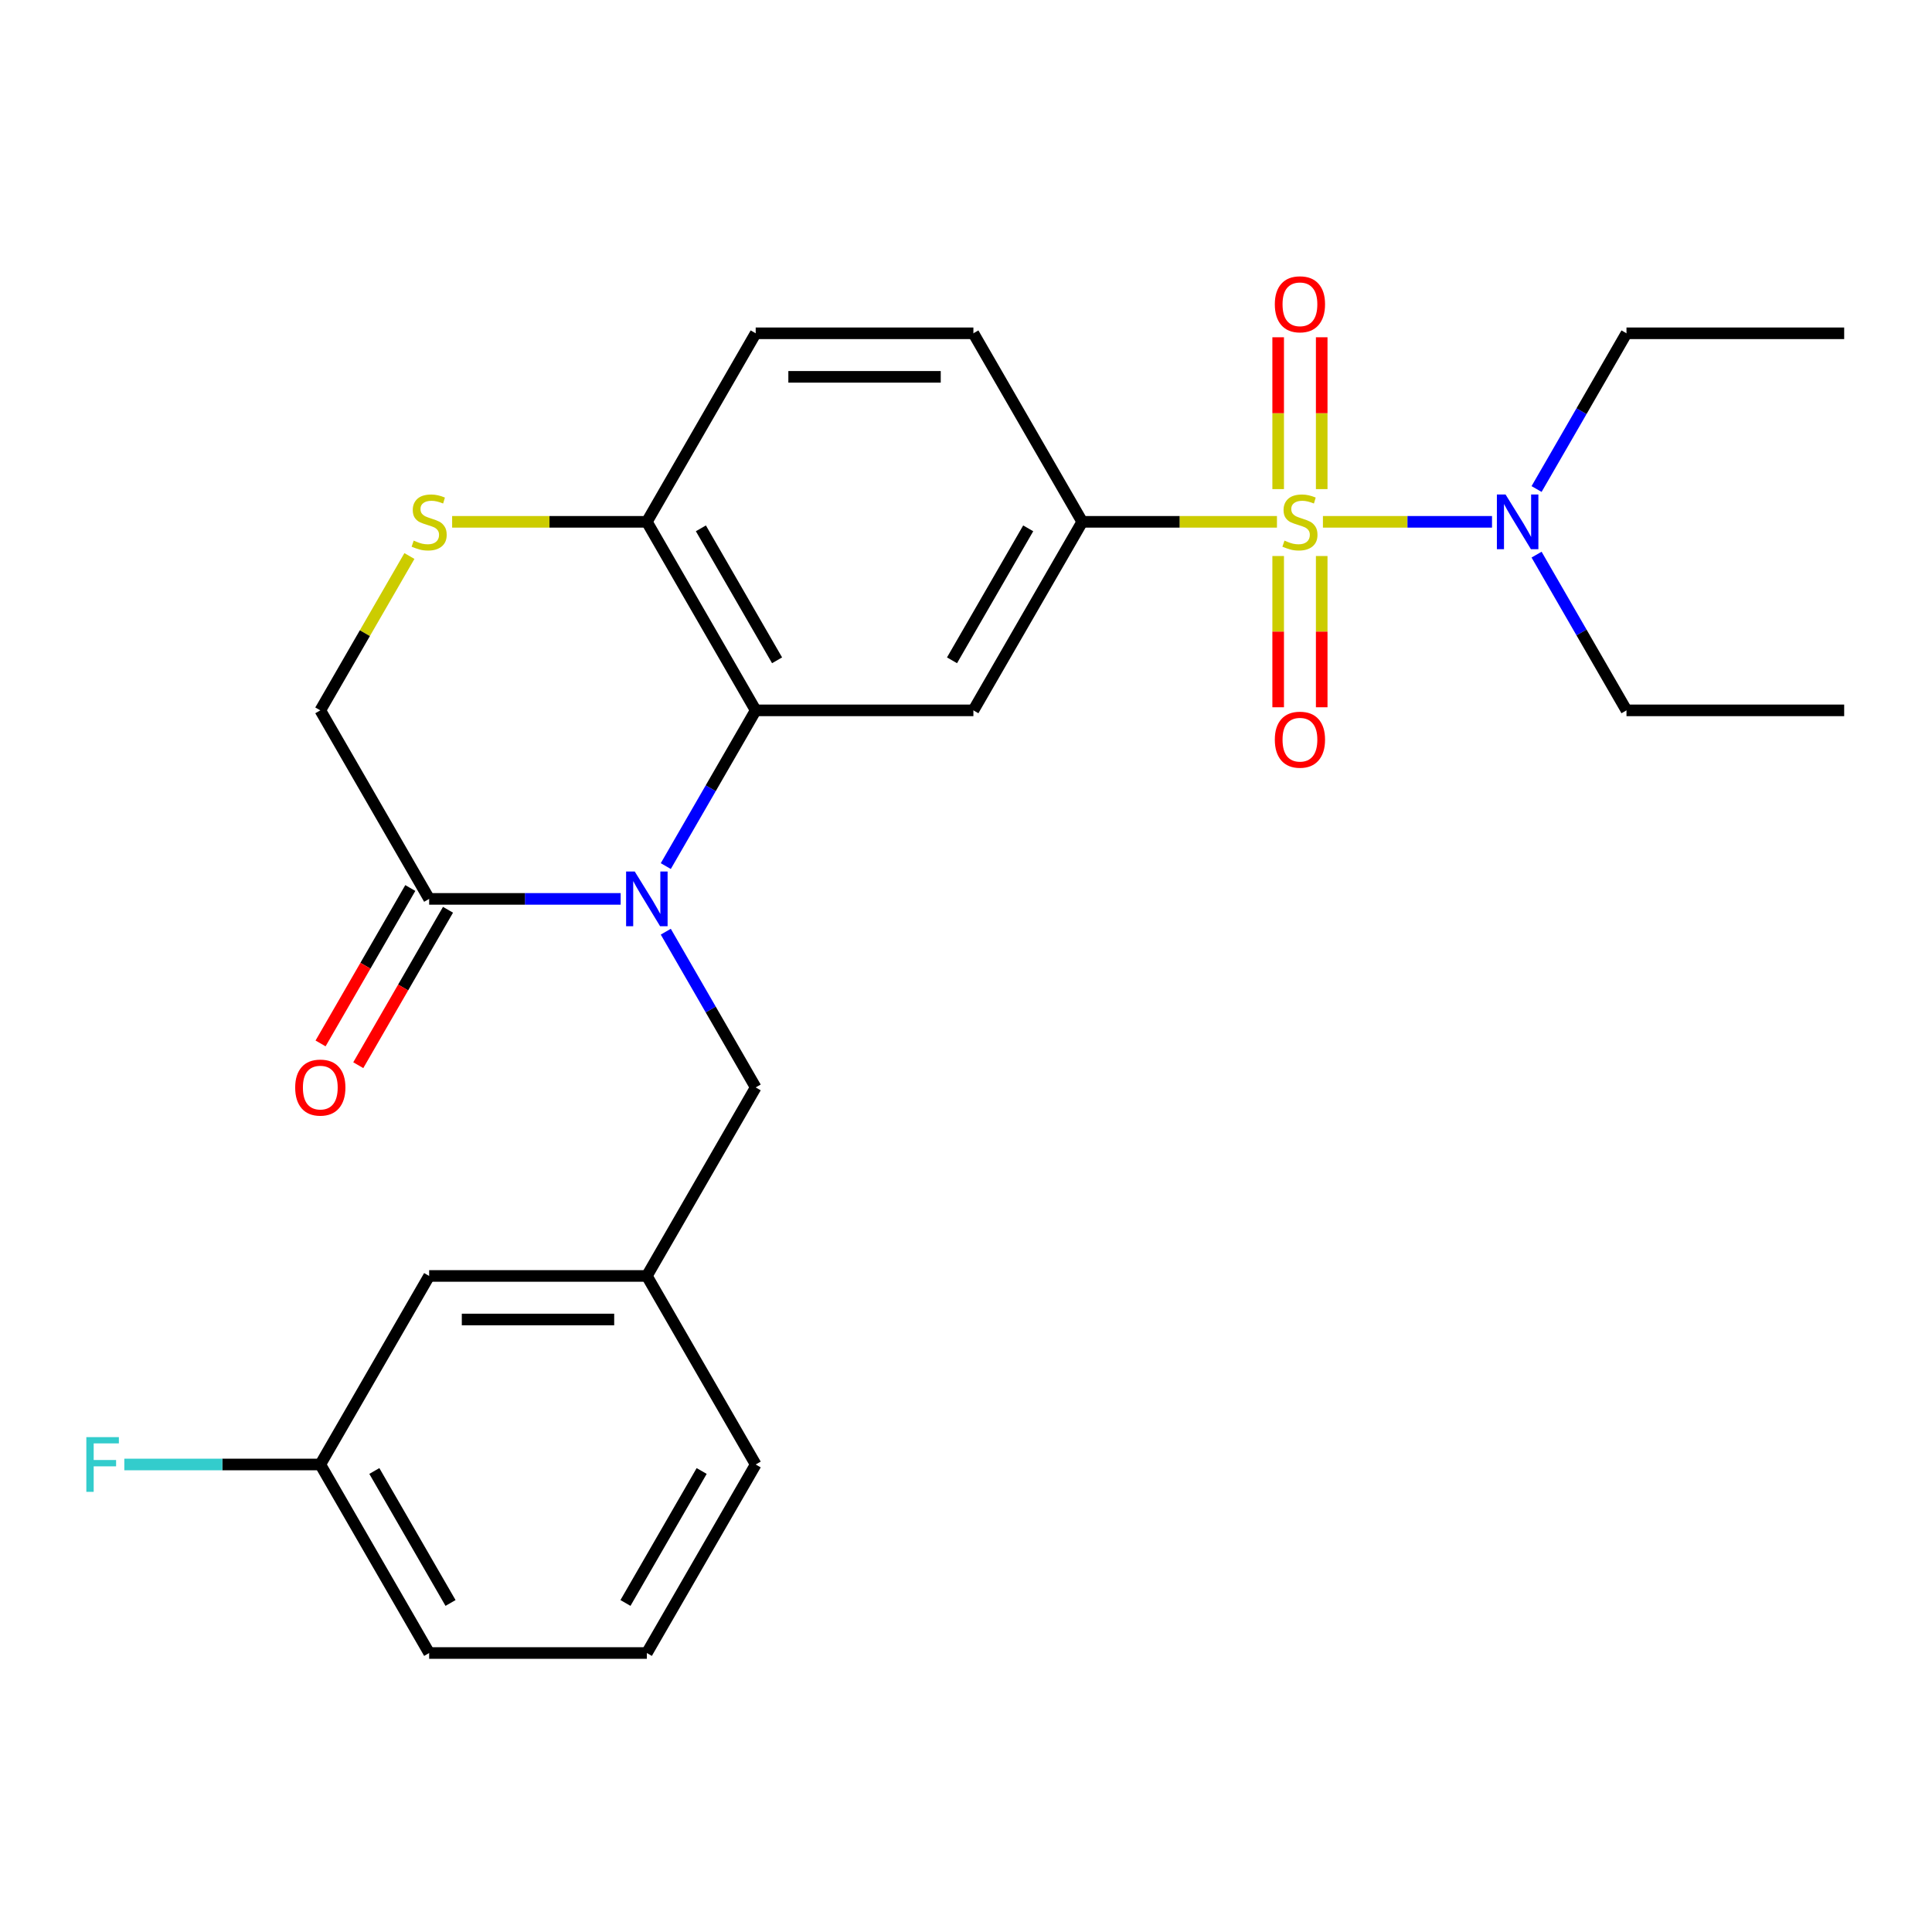 <?xml version='1.0' encoding='iso-8859-1'?>
<svg version='1.1' baseProfile='full'
              xmlns='http://www.w3.org/2000/svg'
                      xmlns:rdkit='http://www.rdkit.org/xml'
                      xmlns:xlink='http://www.w3.org/1999/xlink'
                  xml:space='preserve'
width='1000px' height='1000px' viewBox='0 0 1000 1000'>
<!-- END OF HEADER -->
<rect style='opacity:1.0;fill:#FFFFFF;stroke:none' width='1000' height='1000' x='0' y='0'> </rect>
<path class='bond-2' d='M 660.949,270.098 L 610.558,270.098' style='fill:none;fill-rule:evenodd;stroke:#CCCC00;stroke-width:6px;stroke-linecap:butt;stroke-linejoin:miter;stroke-opacity:1' />
<path class='bond-2' d='M 610.558,270.098 L 560.167,270.098' style='fill:none;fill-rule:evenodd;stroke:#000000;stroke-width:6px;stroke-linecap:butt;stroke-linejoin:miter;stroke-opacity:1' />
<path class='bond-6' d='M 684.743,270.098 L 728.505,270.098' style='fill:none;fill-rule:evenodd;stroke:#CCCC00;stroke-width:6px;stroke-linecap:butt;stroke-linejoin:miter;stroke-opacity:1' />
<path class='bond-6' d='M 728.505,270.098 L 772.266,270.098' style='fill:none;fill-rule:evenodd;stroke:#0000FF;stroke-width:6px;stroke-linecap:butt;stroke-linejoin:miter;stroke-opacity:1' />
<path class='bond-9' d='M 661.578,287.795 L 661.578,326.939' style='fill:none;fill-rule:evenodd;stroke:#CCCC00;stroke-width:6px;stroke-linecap:butt;stroke-linejoin:miter;stroke-opacity:1' />
<path class='bond-9' d='M 661.578,326.939 L 661.578,366.083' style='fill:none;fill-rule:evenodd;stroke:#FF0000;stroke-width:6px;stroke-linecap:butt;stroke-linejoin:miter;stroke-opacity:1' />
<path class='bond-9' d='M 684.114,287.795 L 684.114,326.939' style='fill:none;fill-rule:evenodd;stroke:#CCCC00;stroke-width:6px;stroke-linecap:butt;stroke-linejoin:miter;stroke-opacity:1' />
<path class='bond-9' d='M 684.114,326.939 L 684.114,366.083' style='fill:none;fill-rule:evenodd;stroke:#FF0000;stroke-width:6px;stroke-linecap:butt;stroke-linejoin:miter;stroke-opacity:1' />
<path class='bond-10' d='M 684.114,253.161 L 684.114,213.867' style='fill:none;fill-rule:evenodd;stroke:#CCCC00;stroke-width:6px;stroke-linecap:butt;stroke-linejoin:miter;stroke-opacity:1' />
<path class='bond-10' d='M 684.114,213.867 L 684.114,174.572' style='fill:none;fill-rule:evenodd;stroke:#FF0000;stroke-width:6px;stroke-linecap:butt;stroke-linejoin:miter;stroke-opacity:1' />
<path class='bond-10' d='M 661.578,253.161 L 661.578,213.867' style='fill:none;fill-rule:evenodd;stroke:#CCCC00;stroke-width:6px;stroke-linecap:butt;stroke-linejoin:miter;stroke-opacity:1' />
<path class='bond-10' d='M 661.578,213.867 L 661.578,174.572' style='fill:none;fill-rule:evenodd;stroke:#FF0000;stroke-width:6px;stroke-linecap:butt;stroke-linejoin:miter;stroke-opacity:1' />
<path class='bond-0' d='M 344.609,448.288 L 367.878,407.985' style='fill:none;fill-rule:evenodd;stroke:#0000FF;stroke-width:6px;stroke-linecap:butt;stroke-linejoin:miter;stroke-opacity:1' />
<path class='bond-0' d='M 367.878,407.985 L 391.147,367.682' style='fill:none;fill-rule:evenodd;stroke:#000000;stroke-width:6px;stroke-linecap:butt;stroke-linejoin:miter;stroke-opacity:1' />
<path class='bond-4' d='M 321.251,465.265 L 271.689,465.265' style='fill:none;fill-rule:evenodd;stroke:#0000FF;stroke-width:6px;stroke-linecap:butt;stroke-linejoin:miter;stroke-opacity:1' />
<path class='bond-4' d='M 271.689,465.265 L 222.128,465.265' style='fill:none;fill-rule:evenodd;stroke:#000000;stroke-width:6px;stroke-linecap:butt;stroke-linejoin:miter;stroke-opacity:1' />
<path class='bond-8' d='M 344.609,482.242 L 367.878,522.545' style='fill:none;fill-rule:evenodd;stroke:#0000FF;stroke-width:6px;stroke-linecap:butt;stroke-linejoin:miter;stroke-opacity:1' />
<path class='bond-8' d='M 367.878,522.545 L 391.147,562.848' style='fill:none;fill-rule:evenodd;stroke:#000000;stroke-width:6px;stroke-linecap:butt;stroke-linejoin:miter;stroke-opacity:1' />
<path class='bond-1' d='M 391.147,367.682 L 503.827,367.682' style='fill:none;fill-rule:evenodd;stroke:#000000;stroke-width:6px;stroke-linecap:butt;stroke-linejoin:miter;stroke-opacity:1' />
<path class='bond-26' d='M 391.147,367.682 L 334.808,270.098' style='fill:none;fill-rule:evenodd;stroke:#000000;stroke-width:6px;stroke-linecap:butt;stroke-linejoin:miter;stroke-opacity:1' />
<path class='bond-26' d='M 402.213,341.776 L 362.775,273.468' style='fill:none;fill-rule:evenodd;stroke:#000000;stroke-width:6px;stroke-linecap:butt;stroke-linejoin:miter;stroke-opacity:1' />
<path class='bond-3' d='M 560.167,270.098 L 503.827,367.682' style='fill:none;fill-rule:evenodd;stroke:#000000;stroke-width:6px;stroke-linecap:butt;stroke-linejoin:miter;stroke-opacity:1' />
<path class='bond-3' d='M 532.199,273.468 L 492.761,341.776' style='fill:none;fill-rule:evenodd;stroke:#000000;stroke-width:6px;stroke-linecap:butt;stroke-linejoin:miter;stroke-opacity:1' />
<path class='bond-13' d='M 560.167,270.098 L 503.827,172.515' style='fill:none;fill-rule:evenodd;stroke:#000000;stroke-width:6px;stroke-linecap:butt;stroke-linejoin:miter;stroke-opacity:1' />
<path class='bond-12' d='M 212.37,459.631 L 189.147,499.854' style='fill:none;fill-rule:evenodd;stroke:#000000;stroke-width:6px;stroke-linecap:butt;stroke-linejoin:miter;stroke-opacity:1' />
<path class='bond-12' d='M 189.147,499.854 L 165.924,540.077' style='fill:none;fill-rule:evenodd;stroke:#FF0000;stroke-width:6px;stroke-linecap:butt;stroke-linejoin:miter;stroke-opacity:1' />
<path class='bond-12' d='M 231.886,470.899 L 208.663,511.122' style='fill:none;fill-rule:evenodd;stroke:#000000;stroke-width:6px;stroke-linecap:butt;stroke-linejoin:miter;stroke-opacity:1' />
<path class='bond-12' d='M 208.663,511.122 L 185.441,551.345' style='fill:none;fill-rule:evenodd;stroke:#FF0000;stroke-width:6px;stroke-linecap:butt;stroke-linejoin:miter;stroke-opacity:1' />
<path class='bond-27' d='M 222.128,465.265 L 165.788,367.682' style='fill:none;fill-rule:evenodd;stroke:#000000;stroke-width:6px;stroke-linecap:butt;stroke-linejoin:miter;stroke-opacity:1' />
<path class='bond-5' d='M 234.025,270.098 L 284.416,270.098' style='fill:none;fill-rule:evenodd;stroke:#CCCC00;stroke-width:6px;stroke-linecap:butt;stroke-linejoin:miter;stroke-opacity:1' />
<path class='bond-5' d='M 284.416,270.098 L 334.808,270.098' style='fill:none;fill-rule:evenodd;stroke:#000000;stroke-width:6px;stroke-linecap:butt;stroke-linejoin:miter;stroke-opacity:1' />
<path class='bond-11' d='M 211.911,287.795 L 188.849,327.738' style='fill:none;fill-rule:evenodd;stroke:#CCCC00;stroke-width:6px;stroke-linecap:butt;stroke-linejoin:miter;stroke-opacity:1' />
<path class='bond-11' d='M 188.849,327.738 L 165.788,367.682' style='fill:none;fill-rule:evenodd;stroke:#000000;stroke-width:6px;stroke-linecap:butt;stroke-linejoin:miter;stroke-opacity:1' />
<path class='bond-19' d='M 795.328,253.121 L 818.597,212.818' style='fill:none;fill-rule:evenodd;stroke:#0000FF;stroke-width:6px;stroke-linecap:butt;stroke-linejoin:miter;stroke-opacity:1' />
<path class='bond-19' d='M 818.597,212.818 L 841.866,172.515' style='fill:none;fill-rule:evenodd;stroke:#000000;stroke-width:6px;stroke-linecap:butt;stroke-linejoin:miter;stroke-opacity:1' />
<path class='bond-20' d='M 795.328,287.075 L 818.597,327.378' style='fill:none;fill-rule:evenodd;stroke:#0000FF;stroke-width:6px;stroke-linecap:butt;stroke-linejoin:miter;stroke-opacity:1' />
<path class='bond-20' d='M 818.597,327.378 L 841.866,367.682' style='fill:none;fill-rule:evenodd;stroke:#000000;stroke-width:6px;stroke-linecap:butt;stroke-linejoin:miter;stroke-opacity:1' />
<path class='bond-7' d='M 334.808,270.098 L 391.147,172.515' style='fill:none;fill-rule:evenodd;stroke:#000000;stroke-width:6px;stroke-linecap:butt;stroke-linejoin:miter;stroke-opacity:1' />
<path class='bond-14' d='M 391.147,562.848 L 334.808,660.432' style='fill:none;fill-rule:evenodd;stroke:#000000;stroke-width:6px;stroke-linecap:butt;stroke-linejoin:miter;stroke-opacity:1' />
<path class='bond-15' d='M 503.827,172.515 L 391.147,172.515' style='fill:none;fill-rule:evenodd;stroke:#000000;stroke-width:6px;stroke-linecap:butt;stroke-linejoin:miter;stroke-opacity:1' />
<path class='bond-15' d='M 486.925,195.051 L 408.049,195.051' style='fill:none;fill-rule:evenodd;stroke:#000000;stroke-width:6px;stroke-linecap:butt;stroke-linejoin:miter;stroke-opacity:1' />
<path class='bond-16' d='M 334.808,660.432 L 222.128,660.432' style='fill:none;fill-rule:evenodd;stroke:#000000;stroke-width:6px;stroke-linecap:butt;stroke-linejoin:miter;stroke-opacity:1' />
<path class='bond-16' d='M 317.906,682.968 L 239.03,682.968' style='fill:none;fill-rule:evenodd;stroke:#000000;stroke-width:6px;stroke-linecap:butt;stroke-linejoin:miter;stroke-opacity:1' />
<path class='bond-22' d='M 334.808,660.432 L 391.147,758.015' style='fill:none;fill-rule:evenodd;stroke:#000000;stroke-width:6px;stroke-linecap:butt;stroke-linejoin:miter;stroke-opacity:1' />
<path class='bond-17' d='M 222.128,660.432 L 165.788,758.015' style='fill:none;fill-rule:evenodd;stroke:#000000;stroke-width:6px;stroke-linecap:butt;stroke-linejoin:miter;stroke-opacity:1' />
<path class='bond-18' d='M 165.788,758.015 L 115.067,758.015' style='fill:none;fill-rule:evenodd;stroke:#000000;stroke-width:6px;stroke-linecap:butt;stroke-linejoin:miter;stroke-opacity:1' />
<path class='bond-18' d='M 115.067,758.015 L 64.346,758.015' style='fill:none;fill-rule:evenodd;stroke:#33CCCC;stroke-width:6px;stroke-linecap:butt;stroke-linejoin:miter;stroke-opacity:1' />
<path class='bond-28' d='M 165.788,758.015 L 222.128,855.599' style='fill:none;fill-rule:evenodd;stroke:#000000;stroke-width:6px;stroke-linecap:butt;stroke-linejoin:miter;stroke-opacity:1' />
<path class='bond-28' d='M 193.756,761.385 L 233.194,829.693' style='fill:none;fill-rule:evenodd;stroke:#000000;stroke-width:6px;stroke-linecap:butt;stroke-linejoin:miter;stroke-opacity:1' />
<path class='bond-25' d='M 841.866,172.515 L 954.545,172.515' style='fill:none;fill-rule:evenodd;stroke:#000000;stroke-width:6px;stroke-linecap:butt;stroke-linejoin:miter;stroke-opacity:1' />
<path class='bond-24' d='M 841.866,367.682 L 954.545,367.682' style='fill:none;fill-rule:evenodd;stroke:#000000;stroke-width:6px;stroke-linecap:butt;stroke-linejoin:miter;stroke-opacity:1' />
<path class='bond-21' d='M 334.808,855.599 L 391.147,758.015' style='fill:none;fill-rule:evenodd;stroke:#000000;stroke-width:6px;stroke-linecap:butt;stroke-linejoin:miter;stroke-opacity:1' />
<path class='bond-21' d='M 323.742,829.693 L 363.18,761.385' style='fill:none;fill-rule:evenodd;stroke:#000000;stroke-width:6px;stroke-linecap:butt;stroke-linejoin:miter;stroke-opacity:1' />
<path class='bond-23' d='M 334.808,855.599 L 222.128,855.599' style='fill:none;fill-rule:evenodd;stroke:#000000;stroke-width:6px;stroke-linecap:butt;stroke-linejoin:miter;stroke-opacity:1' />
<path  class='atom-0' d='M 664.846 279.818
Q 665.166 279.938, 666.486 280.498
Q 667.806 281.058, 669.246 281.418
Q 670.726 281.738, 672.166 281.738
Q 674.846 281.738, 676.406 280.458
Q 677.966 279.138, 677.966 276.858
Q 677.966 275.298, 677.166 274.338
Q 676.406 273.378, 675.206 272.858
Q 674.006 272.338, 672.006 271.738
Q 669.486 270.978, 667.966 270.258
Q 666.486 269.538, 665.406 268.018
Q 664.366 266.498, 664.366 263.938
Q 664.366 260.378, 666.766 258.178
Q 669.206 255.978, 674.006 255.978
Q 677.286 255.978, 681.006 257.538
L 680.086 260.618
Q 676.686 259.218, 674.126 259.218
Q 671.366 259.218, 669.846 260.378
Q 668.326 261.498, 668.366 263.458
Q 668.366 264.978, 669.126 265.898
Q 669.926 266.818, 671.046 267.338
Q 672.206 267.858, 674.126 268.458
Q 676.686 269.258, 678.206 270.058
Q 679.726 270.858, 680.806 272.498
Q 681.926 274.098, 681.926 276.858
Q 681.926 280.778, 679.286 282.898
Q 676.686 284.978, 672.326 284.978
Q 669.806 284.978, 667.886 284.418
Q 666.006 283.898, 663.766 282.978
L 664.846 279.818
' fill='#CCCC00'/>
<path  class='atom-1' d='M 328.548 451.105
L 337.828 466.105
Q 338.748 467.585, 340.228 470.265
Q 341.708 472.945, 341.788 473.105
L 341.788 451.105
L 345.548 451.105
L 345.548 479.425
L 341.668 479.425
L 331.708 463.025
Q 330.548 461.105, 329.308 458.905
Q 328.108 456.705, 327.748 456.025
L 327.748 479.425
L 324.068 479.425
L 324.068 451.105
L 328.548 451.105
' fill='#0000FF'/>
<path  class='atom-6' d='M 214.128 279.818
Q 214.448 279.938, 215.768 280.498
Q 217.088 281.058, 218.528 281.418
Q 220.008 281.738, 221.448 281.738
Q 224.128 281.738, 225.688 280.458
Q 227.248 279.138, 227.248 276.858
Q 227.248 275.298, 226.448 274.338
Q 225.688 273.378, 224.488 272.858
Q 223.288 272.338, 221.288 271.738
Q 218.768 270.978, 217.248 270.258
Q 215.768 269.538, 214.688 268.018
Q 213.648 266.498, 213.648 263.938
Q 213.648 260.378, 216.048 258.178
Q 218.488 255.978, 223.288 255.978
Q 226.568 255.978, 230.288 257.538
L 229.368 260.618
Q 225.968 259.218, 223.408 259.218
Q 220.648 259.218, 219.128 260.378
Q 217.608 261.498, 217.648 263.458
Q 217.648 264.978, 218.408 265.898
Q 219.208 266.818, 220.328 267.338
Q 221.488 267.858, 223.408 268.458
Q 225.968 269.258, 227.488 270.058
Q 229.008 270.858, 230.088 272.498
Q 231.208 274.098, 231.208 276.858
Q 231.208 280.778, 228.568 282.898
Q 225.968 284.978, 221.608 284.978
Q 219.088 284.978, 217.168 284.418
Q 215.288 283.898, 213.048 282.978
L 214.128 279.818
' fill='#CCCC00'/>
<path  class='atom-7' d='M 779.266 255.938
L 788.546 270.938
Q 789.466 272.418, 790.946 275.098
Q 792.426 277.778, 792.506 277.938
L 792.506 255.938
L 796.266 255.938
L 796.266 284.258
L 792.386 284.258
L 782.426 267.858
Q 781.266 265.938, 780.026 263.738
Q 778.826 261.538, 778.466 260.858
L 778.466 284.258
L 774.786 284.258
L 774.786 255.938
L 779.266 255.938
' fill='#0000FF'/>
<path  class='atom-10' d='M 659.846 382.858
Q 659.846 376.058, 663.206 372.258
Q 666.566 368.458, 672.846 368.458
Q 679.126 368.458, 682.486 372.258
Q 685.846 376.058, 685.846 382.858
Q 685.846 389.738, 682.446 393.658
Q 679.046 397.538, 672.846 397.538
Q 666.606 397.538, 663.206 393.658
Q 659.846 389.778, 659.846 382.858
M 672.846 394.338
Q 677.166 394.338, 679.486 391.458
Q 681.846 388.538, 681.846 382.858
Q 681.846 377.298, 679.486 374.498
Q 677.166 371.658, 672.846 371.658
Q 668.526 371.658, 666.166 374.458
Q 663.846 377.258, 663.846 382.858
Q 663.846 388.578, 666.166 391.458
Q 668.526 394.338, 672.846 394.338
' fill='#FF0000'/>
<path  class='atom-11' d='M 659.846 157.499
Q 659.846 150.699, 663.206 146.899
Q 666.566 143.099, 672.846 143.099
Q 679.126 143.099, 682.486 146.899
Q 685.846 150.699, 685.846 157.499
Q 685.846 164.379, 682.446 168.299
Q 679.046 172.179, 672.846 172.179
Q 666.606 172.179, 663.206 168.299
Q 659.846 164.419, 659.846 157.499
M 672.846 168.979
Q 677.166 168.979, 679.486 166.099
Q 681.846 163.179, 681.846 157.499
Q 681.846 151.939, 679.486 149.139
Q 677.166 146.299, 672.846 146.299
Q 668.526 146.299, 666.166 149.099
Q 663.846 151.899, 663.846 157.499
Q 663.846 163.219, 666.166 166.099
Q 668.526 168.979, 672.846 168.979
' fill='#FF0000'/>
<path  class='atom-13' d='M 152.788 562.928
Q 152.788 556.128, 156.148 552.328
Q 159.508 548.528, 165.788 548.528
Q 172.068 548.528, 175.428 552.328
Q 178.788 556.128, 178.788 562.928
Q 178.788 569.808, 175.388 573.728
Q 171.988 577.608, 165.788 577.608
Q 159.548 577.608, 156.148 573.728
Q 152.788 569.848, 152.788 562.928
M 165.788 574.408
Q 170.108 574.408, 172.428 571.528
Q 174.788 568.608, 174.788 562.928
Q 174.788 557.368, 172.428 554.568
Q 170.108 551.728, 165.788 551.728
Q 161.468 551.728, 159.108 554.528
Q 156.788 557.328, 156.788 562.928
Q 156.788 568.648, 159.108 571.528
Q 161.468 574.408, 165.788 574.408
' fill='#FF0000'/>
<path  class='atom-19' d='M 44.689 743.855
L 61.529 743.855
L 61.529 747.095
L 48.489 747.095
L 48.489 755.695
L 60.089 755.695
L 60.089 758.975
L 48.489 758.975
L 48.489 772.175
L 44.689 772.175
L 44.689 743.855
' fill='#33CCCC'/>
</svg>
